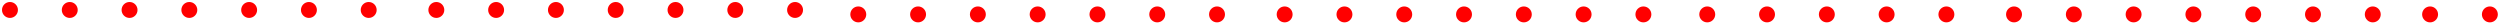 <svg width="626" height="6" viewBox="0 0 626 6" fill="none" xmlns="http://www.w3.org/2000/svg">
<path fill-rule="evenodd" clip-rule="evenodd" d="M3.99 2.495C3.99 1.67 3.321 1 2.495 1C1.67 1 1 1.67 1 2.495C1 3.319 1.67 3.99 2.495 3.99C3.321 3.99 3.99 3.319 3.99 2.495Z" fill="#FF0000"/>
<path d="M3.99 2.495C3.99 1.67 3.321 1 2.495 1C1.67 1 1 1.67 1 2.495C1 3.319 1.67 3.99 2.495 3.99C3.321 3.99 3.99 3.319 3.99 2.495" stroke="#FF0000"/>
<path fill-rule="evenodd" clip-rule="evenodd" d="M18.962 2.495C18.962 1.67 18.294 1 17.467 1C16.641 1 15.973 1.67 15.973 2.495C15.973 3.319 16.641 3.99 17.467 3.99C18.294 3.99 18.962 3.319 18.962 2.495Z" fill="#FF0000"/>
<path d="M18.962 2.495C18.962 1.67 18.294 1 17.467 1C16.641 1 15.973 1.67 15.973 2.495C15.973 3.319 16.641 3.99 17.467 3.99C18.294 3.99 18.962 3.319 18.962 2.495" stroke="#FF0000"/>
<path fill-rule="evenodd" clip-rule="evenodd" d="M33.935 2.495C33.935 1.67 33.264 1 32.44 1C31.616 1 30.945 1.67 30.945 2.495C30.945 3.319 31.616 3.99 32.44 3.99C33.264 3.99 33.935 3.319 33.935 2.495Z" fill="#FF0000"/>
<path d="M33.935 2.495C33.935 1.67 33.264 1 32.44 1C31.616 1 30.945 1.67 30.945 2.495C30.945 3.319 31.616 3.99 32.44 3.99C33.264 3.99 33.935 3.319 33.935 2.495" stroke="#FF0000"/>
<path fill-rule="evenodd" clip-rule="evenodd" d="M48.904 2.495C48.904 1.67 48.236 1 47.409 1C46.582 1 45.914 1.67 45.914 2.495C45.914 3.319 46.582 3.99 47.409 3.99C48.236 3.99 48.904 3.319 48.904 2.495Z" fill="#FF0000"/>
<path d="M48.904 2.495C48.904 1.67 48.236 1 47.409 1C46.582 1 45.914 1.67 45.914 2.495C45.914 3.319 46.582 3.99 47.409 3.99C48.236 3.99 48.904 3.319 48.904 2.495" stroke="#FF0000"/>
<path fill-rule="evenodd" clip-rule="evenodd" d="M63.88 2.495C63.88 1.67 63.21 1 62.385 1C61.559 1 60.891 1.67 60.891 2.495C60.891 3.319 61.559 3.99 62.385 3.99C63.21 3.99 63.88 3.319 63.88 2.495Z" fill="#FF0000"/>
<path d="M63.88 2.495C63.88 1.67 63.21 1 62.385 1C61.559 1 60.891 1.67 60.891 2.495C60.891 3.319 61.559 3.99 62.385 3.99C63.21 3.99 63.88 3.319 63.88 2.495" stroke="#FF0000"/>
<path fill-rule="evenodd" clip-rule="evenodd" d="M78.849 2.495C78.849 1.67 78.181 1 77.354 1C76.532 1 75.859 1.67 75.859 2.495C75.859 3.319 76.532 3.99 77.354 3.99C78.181 3.99 78.849 3.319 78.849 2.495Z" fill="#FF0000"/>
<path d="M78.849 2.495C78.849 1.67 78.181 1 77.354 1C76.532 1 75.859 1.67 75.859 2.495C75.859 3.319 76.532 3.99 77.354 3.99C78.181 3.99 78.849 3.319 78.849 2.495" stroke="#FF0000"/>
<path fill-rule="evenodd" clip-rule="evenodd" d="M93.818 2.495C93.818 1.67 93.15 1 92.323 1C91.496 1 90.828 1.67 90.828 2.495C90.828 3.319 91.496 3.99 92.323 3.99C93.15 3.99 93.818 3.319 93.818 2.495Z" fill="#FF0000"/>
<path d="M93.818 2.495C93.818 1.67 93.15 1 92.323 1C91.496 1 90.828 1.67 90.828 2.495C90.828 3.319 91.496 3.99 92.323 3.99C93.15 3.99 93.818 3.319 93.818 2.495" stroke="#FF0000"/>
<path fill-rule="evenodd" clip-rule="evenodd" d="M110.751 2.495C110.751 1.67 110.083 1 109.256 1C108.432 1 107.762 1.67 107.762 2.495C107.762 3.319 108.432 3.99 109.256 3.99C110.083 3.99 110.751 3.319 110.751 2.495Z" fill="#FF0000"/>
<path d="M110.751 2.495C110.751 1.67 110.083 1 109.256 1C108.432 1 107.762 1.67 107.762 2.495C107.762 3.319 108.432 3.99 109.256 3.99C110.083 3.99 110.751 3.319 110.751 2.495" stroke="#FF0000"/>
<path fill-rule="evenodd" clip-rule="evenodd" d="M125.724 2.495C125.724 1.67 125.056 1 124.229 1C123.402 1 122.734 1.67 122.734 2.495C122.734 3.319 123.402 3.99 124.229 3.99C125.056 3.99 125.724 3.319 125.724 2.495Z" fill="#FF0000"/>
<path d="M125.724 2.495C125.724 1.67 125.056 1 124.229 1C123.402 1 122.734 1.67 122.734 2.495C122.734 3.319 123.402 3.99 124.229 3.99C125.056 3.99 125.724 3.319 125.724 2.495" stroke="#FF0000"/>
<path fill-rule="evenodd" clip-rule="evenodd" d="M140.697 2.495C140.697 1.67 140.026 1 139.202 1C138.377 1 137.707 1.67 137.707 2.495C137.707 3.319 138.377 3.99 139.202 3.99C140.026 3.99 140.697 3.319 140.697 2.495Z" fill="#FF0000"/>
<path d="M140.697 2.495C140.697 1.67 140.026 1 139.202 1C138.377 1 137.707 1.67 137.707 2.495C137.707 3.319 138.377 3.99 139.202 3.99C140.026 3.99 140.697 3.319 140.697 2.495" stroke="#FF0000"/>
<path fill-rule="evenodd" clip-rule="evenodd" d="M155.665 2.495C155.665 1.67 154.997 1 154.171 1C153.344 1 152.676 1.67 152.676 2.495C152.676 3.319 153.344 3.99 154.171 3.99C154.997 3.99 155.665 3.319 155.665 2.495Z" fill="#FF0000"/>
<path d="M155.665 2.495C155.665 1.67 154.997 1 154.171 1C153.344 1 152.676 1.67 152.676 2.495C152.676 3.319 153.344 3.99 154.171 3.99C154.997 3.99 155.665 3.319 155.665 2.495" stroke="#FF0000"/>
<path fill-rule="evenodd" clip-rule="evenodd" d="M170.642 2.495C170.642 1.67 169.972 1 169.147 1C168.32 1 167.652 1.67 167.652 2.495C167.652 3.319 168.32 3.99 169.147 3.99C169.972 3.99 170.642 3.319 170.642 2.495Z" fill="#FF0000"/>
<path d="M170.642 2.495C170.642 1.67 169.972 1 169.147 1C168.32 1 167.652 1.67 167.652 2.495C167.652 3.319 168.32 3.99 169.147 3.99C169.972 3.99 170.642 3.319 170.642 2.495" stroke="#FF0000"/>
<path fill-rule="evenodd" clip-rule="evenodd" d="M185.611 2.495C185.611 1.67 184.943 1 184.116 1C183.294 1 182.621 1.67 182.621 2.495C182.621 3.319 183.294 3.99 184.116 3.99C184.943 3.99 185.611 3.319 185.611 2.495Z" fill="#FF0000"/>
<path d="M185.611 2.495C185.611 1.67 184.943 1 184.116 1C183.294 1 182.621 1.67 182.621 2.495C182.621 3.319 183.294 3.99 184.116 3.99C184.943 3.99 185.611 3.319 185.611 2.495" stroke="#FF0000"/>
<path fill-rule="evenodd" clip-rule="evenodd" d="M200.579 2.495C200.579 1.67 199.911 1 199.085 1C198.258 1 197.59 1.67 197.59 2.495C197.59 3.319 198.258 3.99 199.085 3.99C199.911 3.99 200.579 3.319 200.579 2.495Z" fill="#FF0000"/>
<path d="M200.579 2.495C200.579 1.67 199.911 1 199.085 1C198.258 1 197.59 1.67 197.59 2.495C197.59 3.319 198.258 3.99 199.085 3.99C199.911 3.99 200.579 3.319 200.579 2.495" stroke="#FF0000"/>
<path fill-rule="evenodd" clip-rule="evenodd" d="M216.408 3.607C216.408 2.782 215.739 2.112 214.913 2.112C214.088 2.112 213.418 2.782 213.418 3.607C213.418 4.431 214.088 5.102 214.913 5.102C215.739 5.102 216.408 4.431 216.408 3.607Z" fill="#FF0000"/>
<path d="M216.408 3.607C216.408 2.782 215.739 2.112 214.913 2.112C214.088 2.112 213.418 2.782 213.418 3.607C213.418 4.431 214.088 5.102 214.913 5.102C215.739 5.102 216.408 4.431 216.408 3.607" stroke="#FF0000"/>
<path fill-rule="evenodd" clip-rule="evenodd" d="M231.38 3.607C231.38 2.782 230.712 2.112 229.885 2.112C229.059 2.112 228.391 2.782 228.391 3.607C228.391 4.431 229.059 5.102 229.885 5.102C230.712 5.102 231.38 4.431 231.38 3.607Z" fill="#FF0000"/>
<path d="M231.38 3.607C231.38 2.782 230.712 2.112 229.885 2.112C229.059 2.112 228.391 2.782 228.391 3.607C228.391 4.431 229.059 5.102 229.885 5.102C230.712 5.102 231.38 4.431 231.38 3.607" stroke="#FF0000"/>
<path fill-rule="evenodd" clip-rule="evenodd" d="M246.353 3.607C246.353 2.782 245.682 2.112 244.858 2.112C244.034 2.112 243.363 2.782 243.363 3.607C243.363 4.431 244.034 5.102 244.858 5.102C245.682 5.102 246.353 4.431 246.353 3.607Z" fill="#FF0000"/>
<path d="M246.353 3.607C246.353 2.782 245.682 2.112 244.858 2.112C244.034 2.112 243.363 2.782 243.363 3.607C243.363 4.431 244.034 5.102 244.858 5.102C245.682 5.102 246.353 4.431 246.353 3.607" stroke="#FF0000"/>
<path fill-rule="evenodd" clip-rule="evenodd" d="M428.99 3.607C428.99 2.782 428.319 2.112 427.495 2.112C426.67 2.112 426 2.782 426 3.607C426 4.431 426.67 5.102 427.495 5.102C428.319 5.102 428.99 4.431 428.99 3.607Z" fill="#FF0000"/>
<path d="M428.99 3.607C428.99 2.782 428.319 2.112 427.495 2.112C426.67 2.112 426 2.782 426 3.607C426 4.431 426.67 5.102 427.495 5.102C428.319 5.102 428.99 4.431 428.99 3.607" stroke="#FF0000"/>
<path fill-rule="evenodd" clip-rule="evenodd" d="M261.322 3.607C261.322 2.782 260.653 2.112 259.827 2.112C259 2.112 258.332 2.782 258.332 3.607C258.332 4.431 259 5.102 259.827 5.102C260.653 5.102 261.322 4.431 261.322 3.607Z" fill="#FF0000"/>
<path d="M261.322 3.607C261.322 2.782 260.653 2.112 259.827 2.112C259 2.112 258.332 2.782 258.332 3.607C258.332 4.431 259 5.102 259.827 5.102C260.653 5.102 261.322 4.431 261.322 3.607" stroke="#FF0000"/>
<path fill-rule="evenodd" clip-rule="evenodd" d="M443.958 3.607C443.958 2.782 443.29 2.112 442.464 2.112C441.637 2.112 440.969 2.782 440.969 3.607C440.969 4.431 441.637 5.102 442.464 5.102C443.29 5.102 443.958 4.431 443.958 3.607Z" fill="#FF0000"/>
<path d="M443.958 3.607C443.958 2.782 443.29 2.112 442.464 2.112C441.637 2.112 440.969 2.782 440.969 3.607C440.969 4.431 441.637 5.102 442.464 5.102C443.29 5.102 443.958 4.431 443.958 3.607" stroke="#FF0000"/>
<path fill-rule="evenodd" clip-rule="evenodd" d="M276.298 3.607C276.298 2.782 275.628 2.112 274.803 2.112C273.977 2.112 273.309 2.782 273.309 3.607C273.309 4.431 273.977 5.102 274.803 5.102C275.628 5.102 276.298 4.431 276.298 3.607Z" fill="#FF0000"/>
<path d="M276.298 3.607C276.298 2.782 275.628 2.112 274.803 2.112C273.977 2.112 273.309 2.782 273.309 3.607C273.309 4.431 273.977 5.102 274.803 5.102C275.628 5.102 276.298 4.431 276.298 3.607" stroke="#FF0000"/>
<path fill-rule="evenodd" clip-rule="evenodd" d="M458.935 3.607C458.935 2.782 458.264 2.112 457.44 2.112C456.613 2.112 455.945 2.782 455.945 3.607C455.945 4.431 456.613 5.102 457.44 5.102C458.264 5.102 458.935 4.431 458.935 3.607Z" fill="#FF0000"/>
<path d="M458.935 3.607C458.935 2.782 458.264 2.112 457.44 2.112C456.613 2.112 455.945 2.782 455.945 3.607C455.945 4.431 456.613 5.102 457.44 5.102C458.264 5.102 458.935 4.431 458.935 3.607" stroke="#FF0000"/>
<path fill-rule="evenodd" clip-rule="evenodd" d="M291.267 3.607C291.267 2.782 290.599 2.112 289.772 2.112C288.95 2.112 288.277 2.782 288.277 3.607C288.277 4.431 288.95 5.102 289.772 5.102C290.599 5.102 291.267 4.431 291.267 3.607Z" fill="#FF0000"/>
<path d="M291.267 3.607C291.267 2.782 290.599 2.112 289.772 2.112C288.95 2.112 288.277 2.782 288.277 3.607C288.277 4.431 288.95 5.102 289.772 5.102C290.599 5.102 291.267 4.431 291.267 3.607" stroke="#FF0000"/>
<path fill-rule="evenodd" clip-rule="evenodd" d="M473.904 3.607C473.904 2.782 473.235 2.112 472.409 2.112C471.587 2.112 470.914 2.782 470.914 3.607C470.914 4.431 471.587 5.102 472.409 5.102C473.235 5.102 473.904 4.431 473.904 3.607Z" fill="#FF0000"/>
<path d="M473.904 3.607C473.904 2.782 473.235 2.112 472.409 2.112C471.587 2.112 470.914 2.782 470.914 3.607C470.914 4.431 471.587 5.102 472.409 5.102C473.235 5.102 473.904 4.431 473.904 3.607" stroke="#FF0000"/>
<path fill-rule="evenodd" clip-rule="evenodd" d="M306.236 3.607C306.236 2.782 305.568 2.112 304.741 2.112C303.914 2.112 303.246 2.782 303.246 3.607C303.246 4.431 303.914 5.102 304.741 5.102C305.568 5.102 306.236 4.431 306.236 3.607Z" fill="#FF0000"/>
<path d="M306.236 3.607C306.236 2.782 305.568 2.112 304.741 2.112C303.914 2.112 303.246 2.782 303.246 3.607C303.246 4.431 303.914 5.102 304.741 5.102C305.568 5.102 306.236 4.431 306.236 3.607" stroke="#FF0000"/>
<path fill-rule="evenodd" clip-rule="evenodd" d="M488.872 3.607C488.872 2.782 488.204 2.112 487.378 2.112C486.551 2.112 485.883 2.782 485.883 3.607C485.883 4.431 486.551 5.102 487.378 5.102C488.204 5.102 488.872 4.431 488.872 3.607Z" fill="#FF0000"/>
<path d="M488.872 3.607C488.872 2.782 488.204 2.112 487.378 2.112C486.551 2.112 485.883 2.782 485.883 3.607C485.883 4.431 486.551 5.102 487.378 5.102C488.204 5.102 488.872 4.431 488.872 3.607" stroke="#FF0000"/>
<path fill-rule="evenodd" clip-rule="evenodd" d="M323.169 3.607C323.169 2.782 322.501 2.112 321.674 2.112C320.85 2.112 320.18 2.782 320.18 3.607C320.18 4.431 320.85 5.102 321.674 5.102C322.501 5.102 323.169 4.431 323.169 3.607Z" fill="#FF0000"/>
<path d="M323.169 3.607C323.169 2.782 322.501 2.112 321.674 2.112C320.85 2.112 320.18 2.782 320.18 3.607C320.18 4.431 320.85 5.102 321.674 5.102C322.501 5.102 323.169 4.431 323.169 3.607" stroke="#FF0000"/>
<path fill-rule="evenodd" clip-rule="evenodd" d="M505.806 3.607C505.806 2.782 505.138 2.112 504.311 2.112C503.487 2.112 502.816 2.782 502.816 3.607C502.816 4.431 503.487 5.102 504.311 5.102C505.138 5.102 505.806 4.431 505.806 3.607Z" fill="#FF0000"/>
<path d="M505.806 3.607C505.806 2.782 505.138 2.112 504.311 2.112C503.487 2.112 502.816 2.782 502.816 3.607C502.816 4.431 503.487 5.102 504.311 5.102C505.138 5.102 505.806 4.431 505.806 3.607" stroke="#FF0000"/>
<path fill-rule="evenodd" clip-rule="evenodd" d="M338.146 3.607C338.146 2.782 337.478 2.112 336.651 2.112C335.824 2.112 335.156 2.782 335.156 3.607C335.156 4.431 335.824 5.102 336.651 5.102C337.478 5.102 338.146 4.431 338.146 3.607Z" fill="#FF0000"/>
<path d="M338.146 3.607C338.146 2.782 337.478 2.112 336.651 2.112C335.824 2.112 335.156 2.782 335.156 3.607C335.156 4.431 335.824 5.102 336.651 5.102C337.478 5.102 338.146 4.431 338.146 3.607" stroke="#FF0000"/>
<path fill-rule="evenodd" clip-rule="evenodd" d="M520.783 3.607C520.783 2.782 520.114 2.112 519.288 2.112C518.461 2.112 517.793 2.782 517.793 3.607C517.793 4.431 518.461 5.102 519.288 5.102C520.114 5.102 520.783 4.431 520.783 3.607Z" fill="#FF0000"/>
<path d="M520.783 3.607C520.783 2.782 520.114 2.112 519.288 2.112C518.461 2.112 517.793 2.782 517.793 3.607C517.793 4.431 518.461 5.102 519.288 5.102C520.114 5.102 520.783 4.431 520.783 3.607" stroke="#FF0000"/>
<path fill-rule="evenodd" clip-rule="evenodd" d="M353.115 3.607C353.115 2.782 352.444 2.112 351.62 2.112C350.795 2.112 350.125 2.782 350.125 3.607C350.125 4.431 350.795 5.102 351.62 5.102C352.444 5.102 353.115 4.431 353.115 3.607Z" fill="#FF0000"/>
<path d="M353.115 3.607C353.115 2.782 352.444 2.112 351.62 2.112C350.795 2.112 350.125 2.782 350.125 3.607C350.125 4.431 350.795 5.102 351.62 5.102C352.444 5.102 353.115 4.431 353.115 3.607" stroke="#FF0000"/>
<path fill-rule="evenodd" clip-rule="evenodd" d="M535.751 3.607C535.751 2.782 535.081 2.112 534.256 2.112C533.432 2.112 532.762 2.782 532.762 3.607C532.762 4.431 533.432 5.102 534.256 5.102C535.081 5.102 535.751 4.431 535.751 3.607Z" fill="#FF0000"/>
<path d="M535.751 3.607C535.751 2.782 535.081 2.112 534.256 2.112C533.432 2.112 532.762 2.782 532.762 3.607C532.762 4.431 533.432 5.102 534.256 5.102C535.081 5.102 535.751 4.431 535.751 3.607" stroke="#FF0000"/>
<path fill-rule="evenodd" clip-rule="evenodd" d="M368.083 3.607C368.083 2.782 367.415 2.112 366.589 2.112C365.762 2.112 365.094 2.782 365.094 3.607C365.094 4.431 365.762 5.102 366.589 5.102C367.415 5.102 368.083 4.431 368.083 3.607Z" fill="#FF0000"/>
<path d="M368.083 3.607C368.083 2.782 367.415 2.112 366.589 2.112C365.762 2.112 365.094 2.782 365.094 3.607C365.094 4.431 365.762 5.102 366.589 5.102C367.415 5.102 368.083 4.431 368.083 3.607" stroke="#FF0000"/>
<path fill-rule="evenodd" clip-rule="evenodd" d="M550.72 3.607C550.72 2.782 550.052 2.112 549.225 2.112C548.399 2.112 547.73 2.782 547.73 3.607C547.73 4.431 548.399 5.102 549.225 5.102C550.052 5.102 550.72 4.431 550.72 3.607Z" fill="#FF0000"/>
<path d="M550.72 3.607C550.72 2.782 550.052 2.112 549.225 2.112C548.399 2.112 547.73 2.782 547.73 3.607C547.73 4.431 548.399 5.102 549.225 5.102C550.052 5.102 550.72 4.431 550.72 3.607" stroke="#FF0000"/>
<path fill-rule="evenodd" clip-rule="evenodd" d="M383.06 3.607C383.06 2.782 382.389 2.112 381.565 2.112C380.738 2.112 380.07 2.782 380.07 3.607C380.07 4.431 380.738 5.102 381.565 5.102C382.389 5.102 383.06 4.431 383.06 3.607Z" fill="#FF0000"/>
<path d="M383.06 3.607C383.06 2.782 382.389 2.112 381.565 2.112C380.738 2.112 380.07 2.782 380.07 3.607C380.07 4.431 380.738 5.102 381.565 5.102C382.389 5.102 383.06 4.431 383.06 3.607" stroke="#FF0000"/>
<path fill-rule="evenodd" clip-rule="evenodd" d="M565.697 3.607C565.697 2.782 565.026 2.112 564.202 2.112C563.375 2.112 562.707 2.782 562.707 3.607C562.707 4.431 563.375 5.102 564.202 5.102C565.026 5.102 565.697 4.431 565.697 3.607Z" fill="#FF0000"/>
<path d="M565.697 3.607C565.697 2.782 565.026 2.112 564.202 2.112C563.375 2.112 562.707 2.782 562.707 3.607C562.707 4.431 563.375 5.102 564.202 5.102C565.026 5.102 565.697 4.431 565.697 3.607" stroke="#FF0000"/>
<path fill-rule="evenodd" clip-rule="evenodd" d="M609.99 3.607C609.99 2.782 609.319 2.112 608.495 2.112C607.668 2.112 607 2.782 607 3.607C607 4.431 607.668 5.102 608.495 5.102C609.319 5.102 609.99 4.431 609.99 3.607Z" fill="#FF0000"/>
<path d="M609.99 3.607C609.99 2.782 609.319 2.112 608.495 2.112C607.668 2.112 607 2.782 607 3.607C607 4.431 607.668 5.102 608.495 5.102C609.319 5.102 609.99 4.431 609.99 3.607" stroke="#FF0000"/>
<path fill-rule="evenodd" clip-rule="evenodd" d="M398.029 3.607C398.029 2.782 397.36 2.112 396.534 2.112C395.712 2.112 395.039 2.782 395.039 3.607C395.039 4.431 395.712 5.102 396.534 5.102C397.36 5.102 398.029 4.431 398.029 3.607Z" fill="#FF0000"/>
<path d="M398.029 3.607C398.029 2.782 397.36 2.112 396.534 2.112C395.712 2.112 395.039 2.782 395.039 3.607C395.039 4.431 395.712 5.102 396.534 5.102C397.36 5.102 398.029 4.431 398.029 3.607" stroke="#FF0000"/>
<path fill-rule="evenodd" clip-rule="evenodd" d="M580.665 3.607C580.665 2.782 579.997 2.112 579.171 2.112C578.348 2.112 577.676 2.782 577.676 3.607C577.676 4.431 578.348 5.102 579.171 5.102C579.997 5.102 580.665 4.431 580.665 3.607Z" fill="#FF0000"/>
<path d="M580.665 3.607C580.665 2.782 579.997 2.112 579.171 2.112C578.348 2.112 577.676 2.782 577.676 3.607C577.676 4.431 578.348 5.102 579.171 5.102C579.997 5.102 580.665 4.431 580.665 3.607" stroke="#FF0000"/>
<path fill-rule="evenodd" clip-rule="evenodd" d="M624.958 3.607C624.958 2.782 624.29 2.112 623.464 2.112C622.641 2.112 621.969 2.782 621.969 3.607C621.969 4.431 622.641 5.102 623.464 5.102C624.29 5.102 624.958 4.431 624.958 3.607Z" fill="#FF0000"/>
<path d="M624.958 3.607C624.958 2.782 624.29 2.112 623.464 2.112C622.641 2.112 621.969 2.782 621.969 3.607C621.969 4.431 622.641 5.102 623.464 5.102C624.29 5.102 624.958 4.431 624.958 3.607" stroke="#FF0000"/>
<path fill-rule="evenodd" clip-rule="evenodd" d="M413.001 3.607C413.001 2.782 412.333 2.112 411.506 2.112C410.68 2.112 410.012 2.782 410.012 3.607C410.012 4.431 410.68 5.102 411.506 5.102C412.333 5.102 413.001 4.431 413.001 3.607Z" fill="#FF0000"/>
<path d="M413.001 3.607C413.001 2.782 412.333 2.112 411.506 2.112C410.68 2.112 410.012 2.782 410.012 3.607C410.012 4.431 410.68 5.102 411.506 5.102C412.333 5.102 413.001 4.431 413.001 3.607" stroke="#FF0000"/>
<path fill-rule="evenodd" clip-rule="evenodd" d="M595.638 3.607C595.638 2.782 594.97 2.112 594.143 2.112C593.317 2.112 592.648 2.782 592.648 3.607C592.648 4.431 593.317 5.102 594.143 5.102C594.97 5.102 595.638 4.431 595.638 3.607Z" fill="#FF0000"/>
<path d="M595.638 3.607C595.638 2.782 594.97 2.112 594.143 2.112C593.317 2.112 592.648 2.782 592.648 3.607C592.648 4.431 593.317 5.102 594.143 5.102C594.97 5.102 595.638 4.431 595.638 3.607" stroke="#FF0000"/>
</svg>

